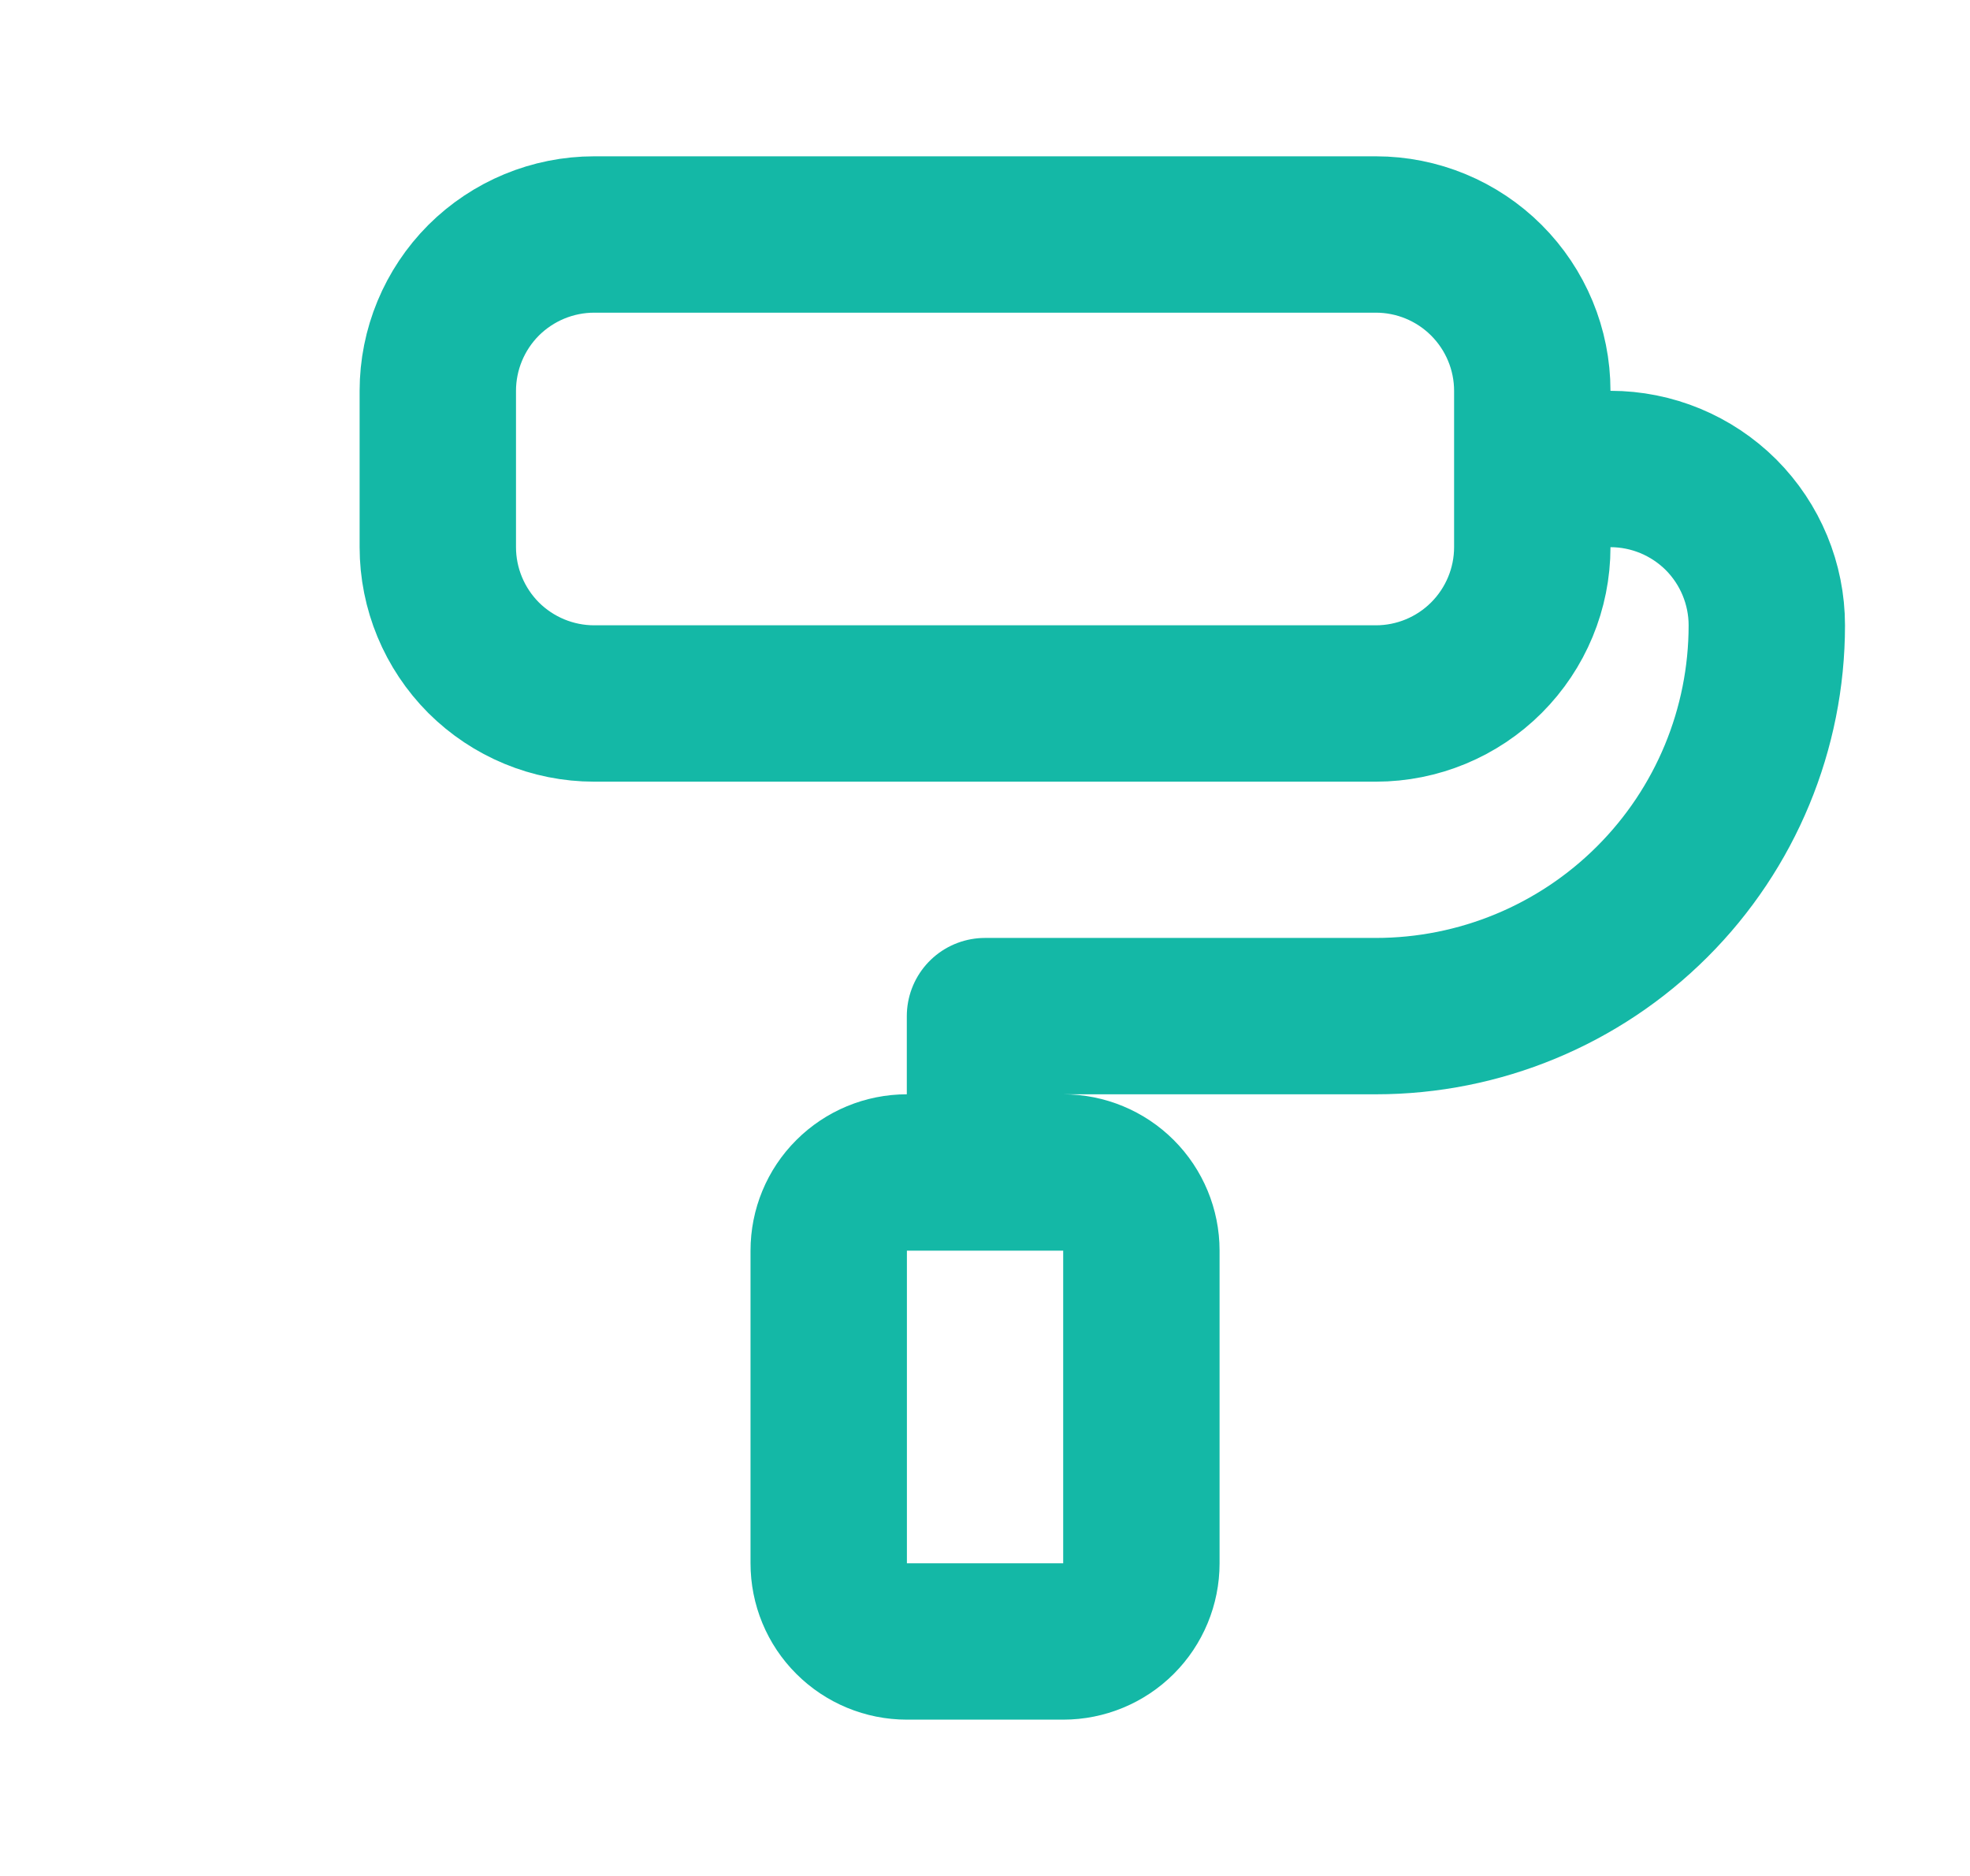 <svg width="21" height="20" viewBox="0 0 21 20" fill="none" xmlns="http://www.w3.org/2000/svg">
<path d="M16.334 5H17.167C17.609 5 18.033 5.176 18.346 5.488C18.658 5.801 18.834 6.225 18.834 6.667C18.834 7.772 18.395 8.832 17.613 9.613C16.832 10.394 15.772 10.833 14.667 10.833H10.5V12.5M4.667 4.167C4.667 3.725 4.843 3.301 5.155 2.988C5.468 2.676 5.892 2.5 6.334 2.5H14.667C15.109 2.5 15.533 2.676 15.845 2.988C16.158 3.301 16.334 3.725 16.334 4.167V5.833C16.334 6.275 16.158 6.699 15.845 7.012C15.533 7.324 15.109 7.5 14.667 7.5H6.334C5.892 7.5 5.468 7.324 5.155 7.012C4.843 6.699 4.667 6.275 4.667 5.833V4.167ZM8.834 13.333C8.834 13.112 8.921 12.9 9.078 12.744C9.234 12.588 9.446 12.5 9.667 12.5H11.334C11.555 12.5 11.767 12.588 11.923 12.744C12.079 12.9 12.167 13.112 12.167 13.333V16.667C12.167 16.888 12.079 17.1 11.923 17.256C11.767 17.412 11.555 17.5 11.334 17.5H9.667C9.446 17.5 9.234 17.412 9.078 17.256C8.921 17.1 8.834 16.888 8.834 16.667V13.333Z" stroke="#14B8A6" stroke-width="1.667" stroke-linecap="round" stroke-linejoin="round"/>
</svg>
